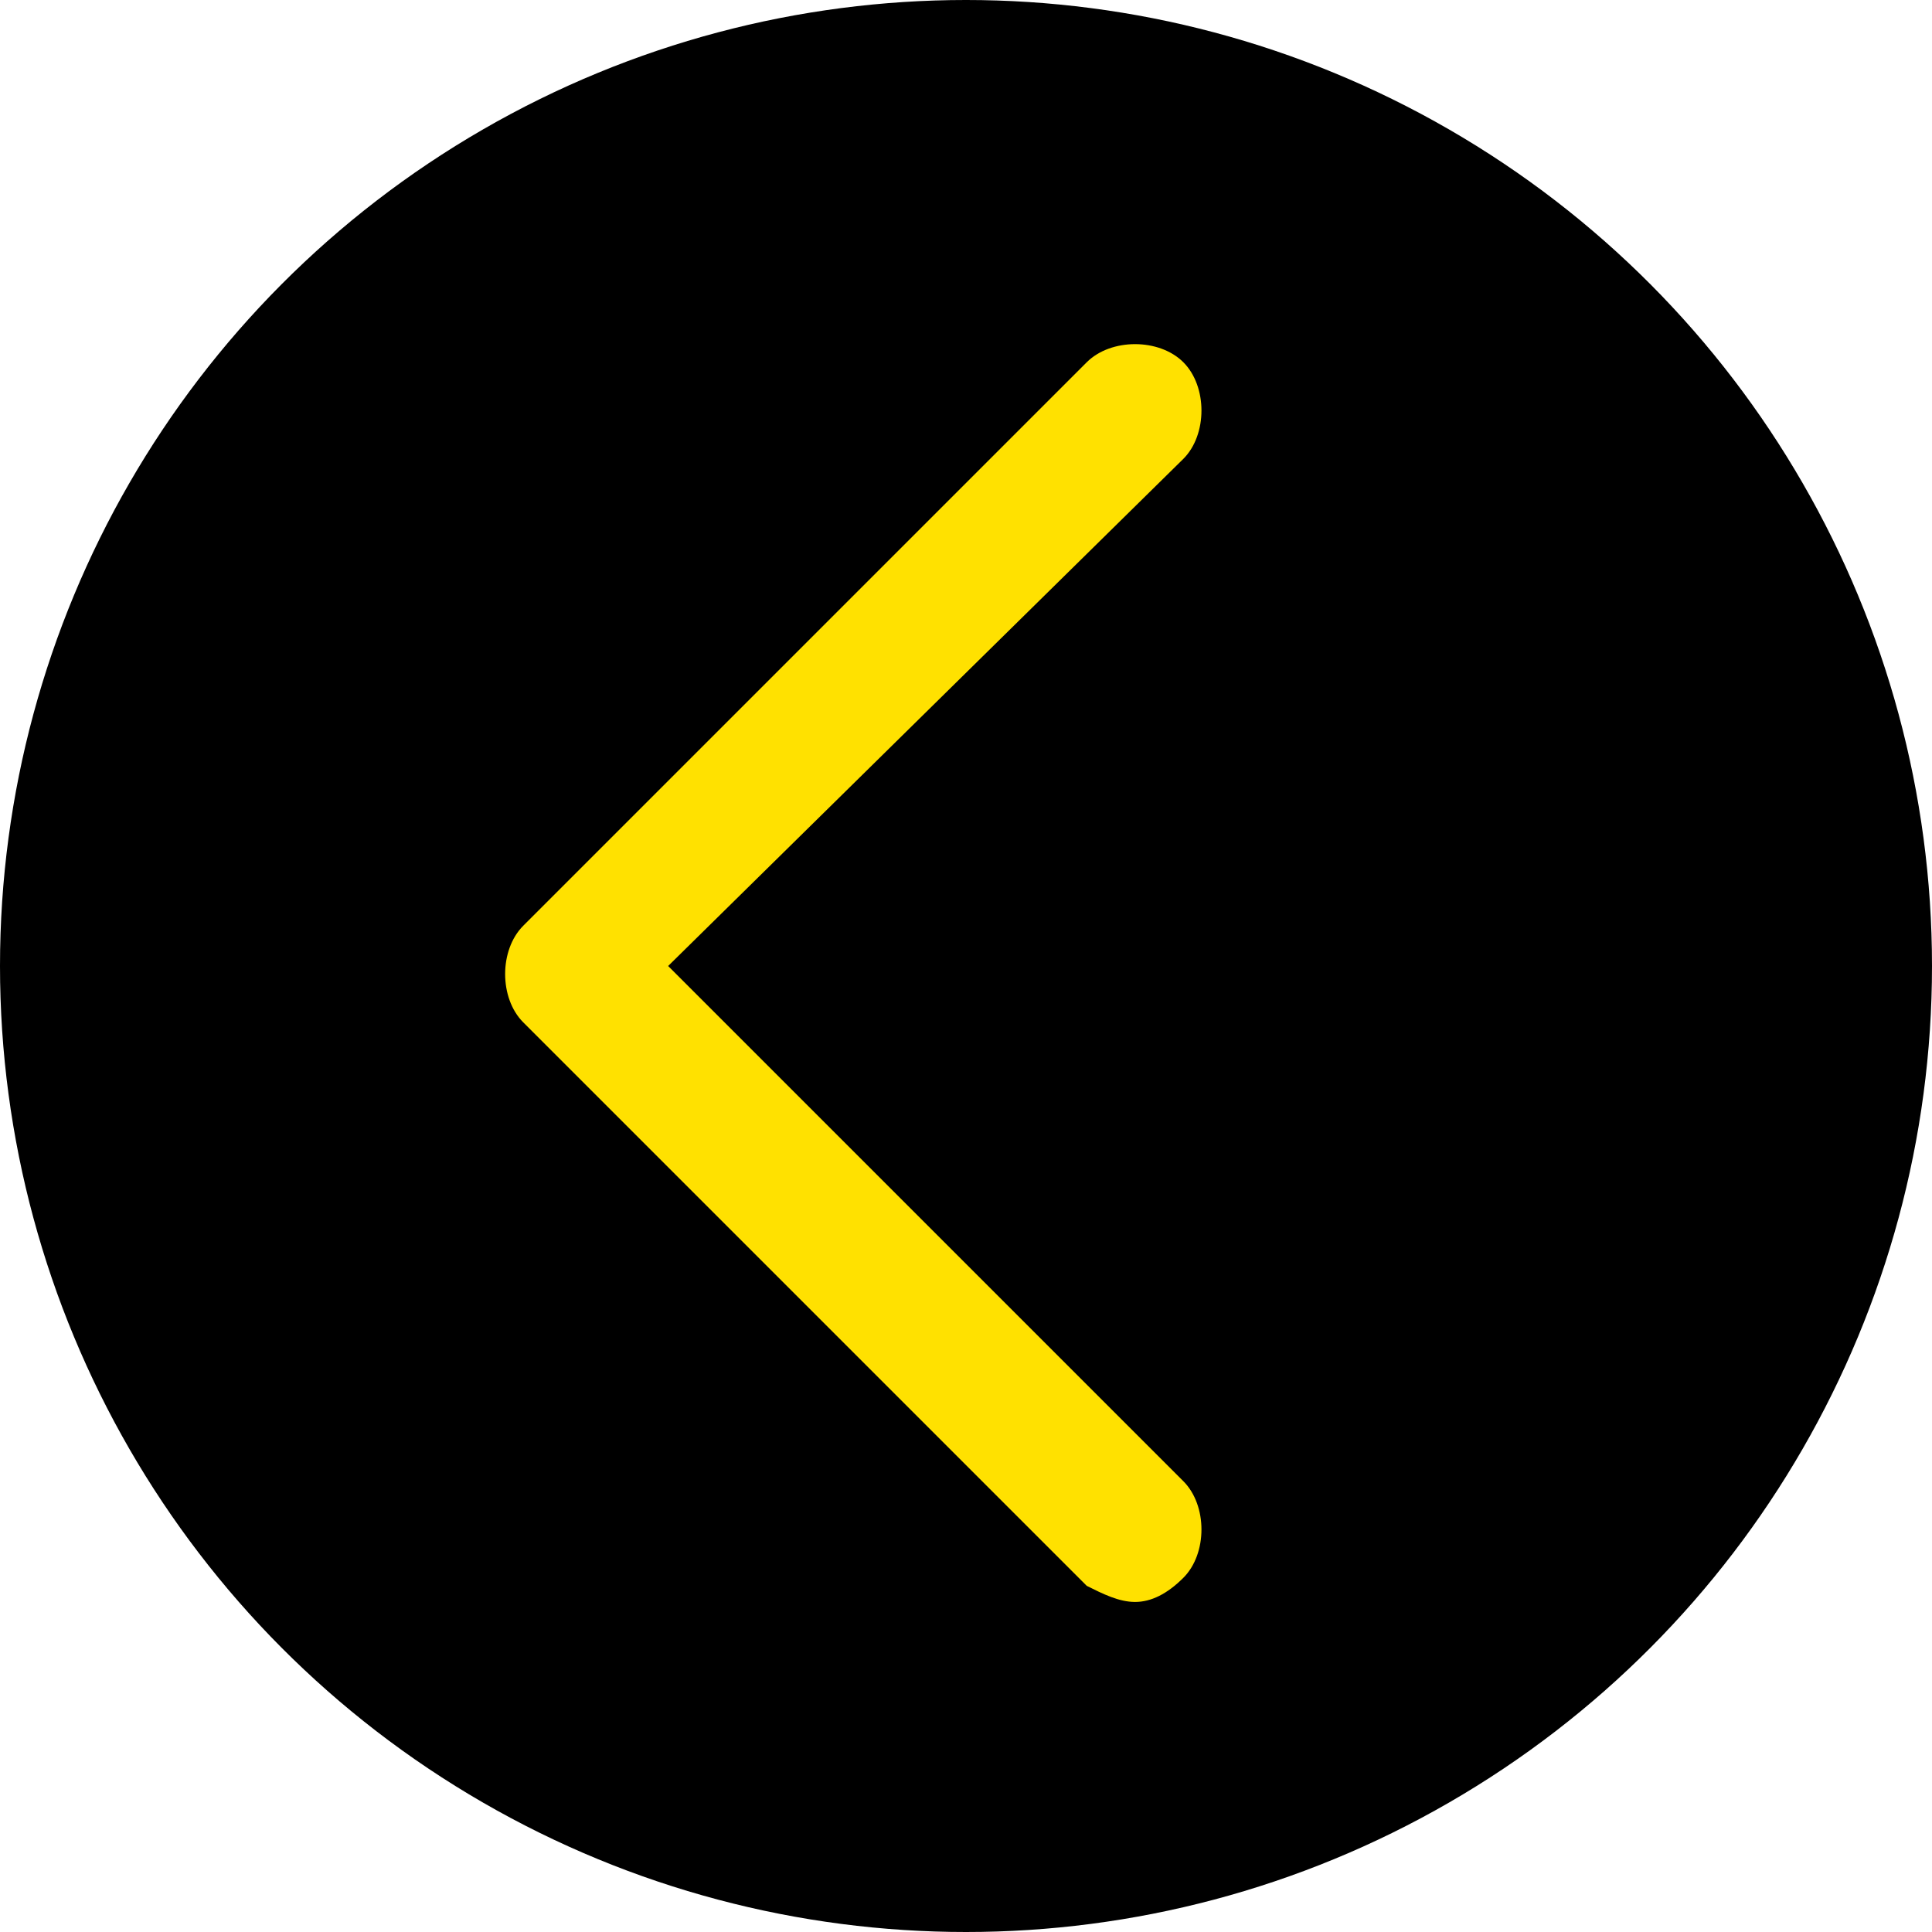 <?xml version="1.0" encoding="utf-8"?>
<!-- Generator: Adobe Illustrator 25.2.0, SVG Export Plug-In . SVG Version: 6.00 Build 0)  -->
<svg version="1.1" id="レイヤー_1" xmlns="http://www.w3.org/2000/svg" xmlns:xlink="http://www.w3.org/1999/xlink" x="0px"
	 y="0px" viewBox="0 0 24 24" style="enable-background:new 0 0 24 24;" xml:space="preserve">
<style type="text/css">
	.st0{fill:#FFE100;}
</style>
<g id="レイヤー_2_1_">
	<g id="レイヤー_2-2">
		<circle cx="12" cy="12" r="12"/>
		<path class="st0" d="M14.1,19.9c-0.2,0-0.4-0.1-0.6-0.2l-7-7c-0.3-0.3-0.3-0.9,0-1.2l7-7c0.3-0.3,0.9-0.3,1.2,0s0.3,0.9,0,1.2
			L8.3,12l6.4,6.4c0.3,0.3,0.3,0.9,0,1.2C14.5,19.8,14.3,19.9,14.1,19.9z"/>
	</g>
</g>
</svg>
